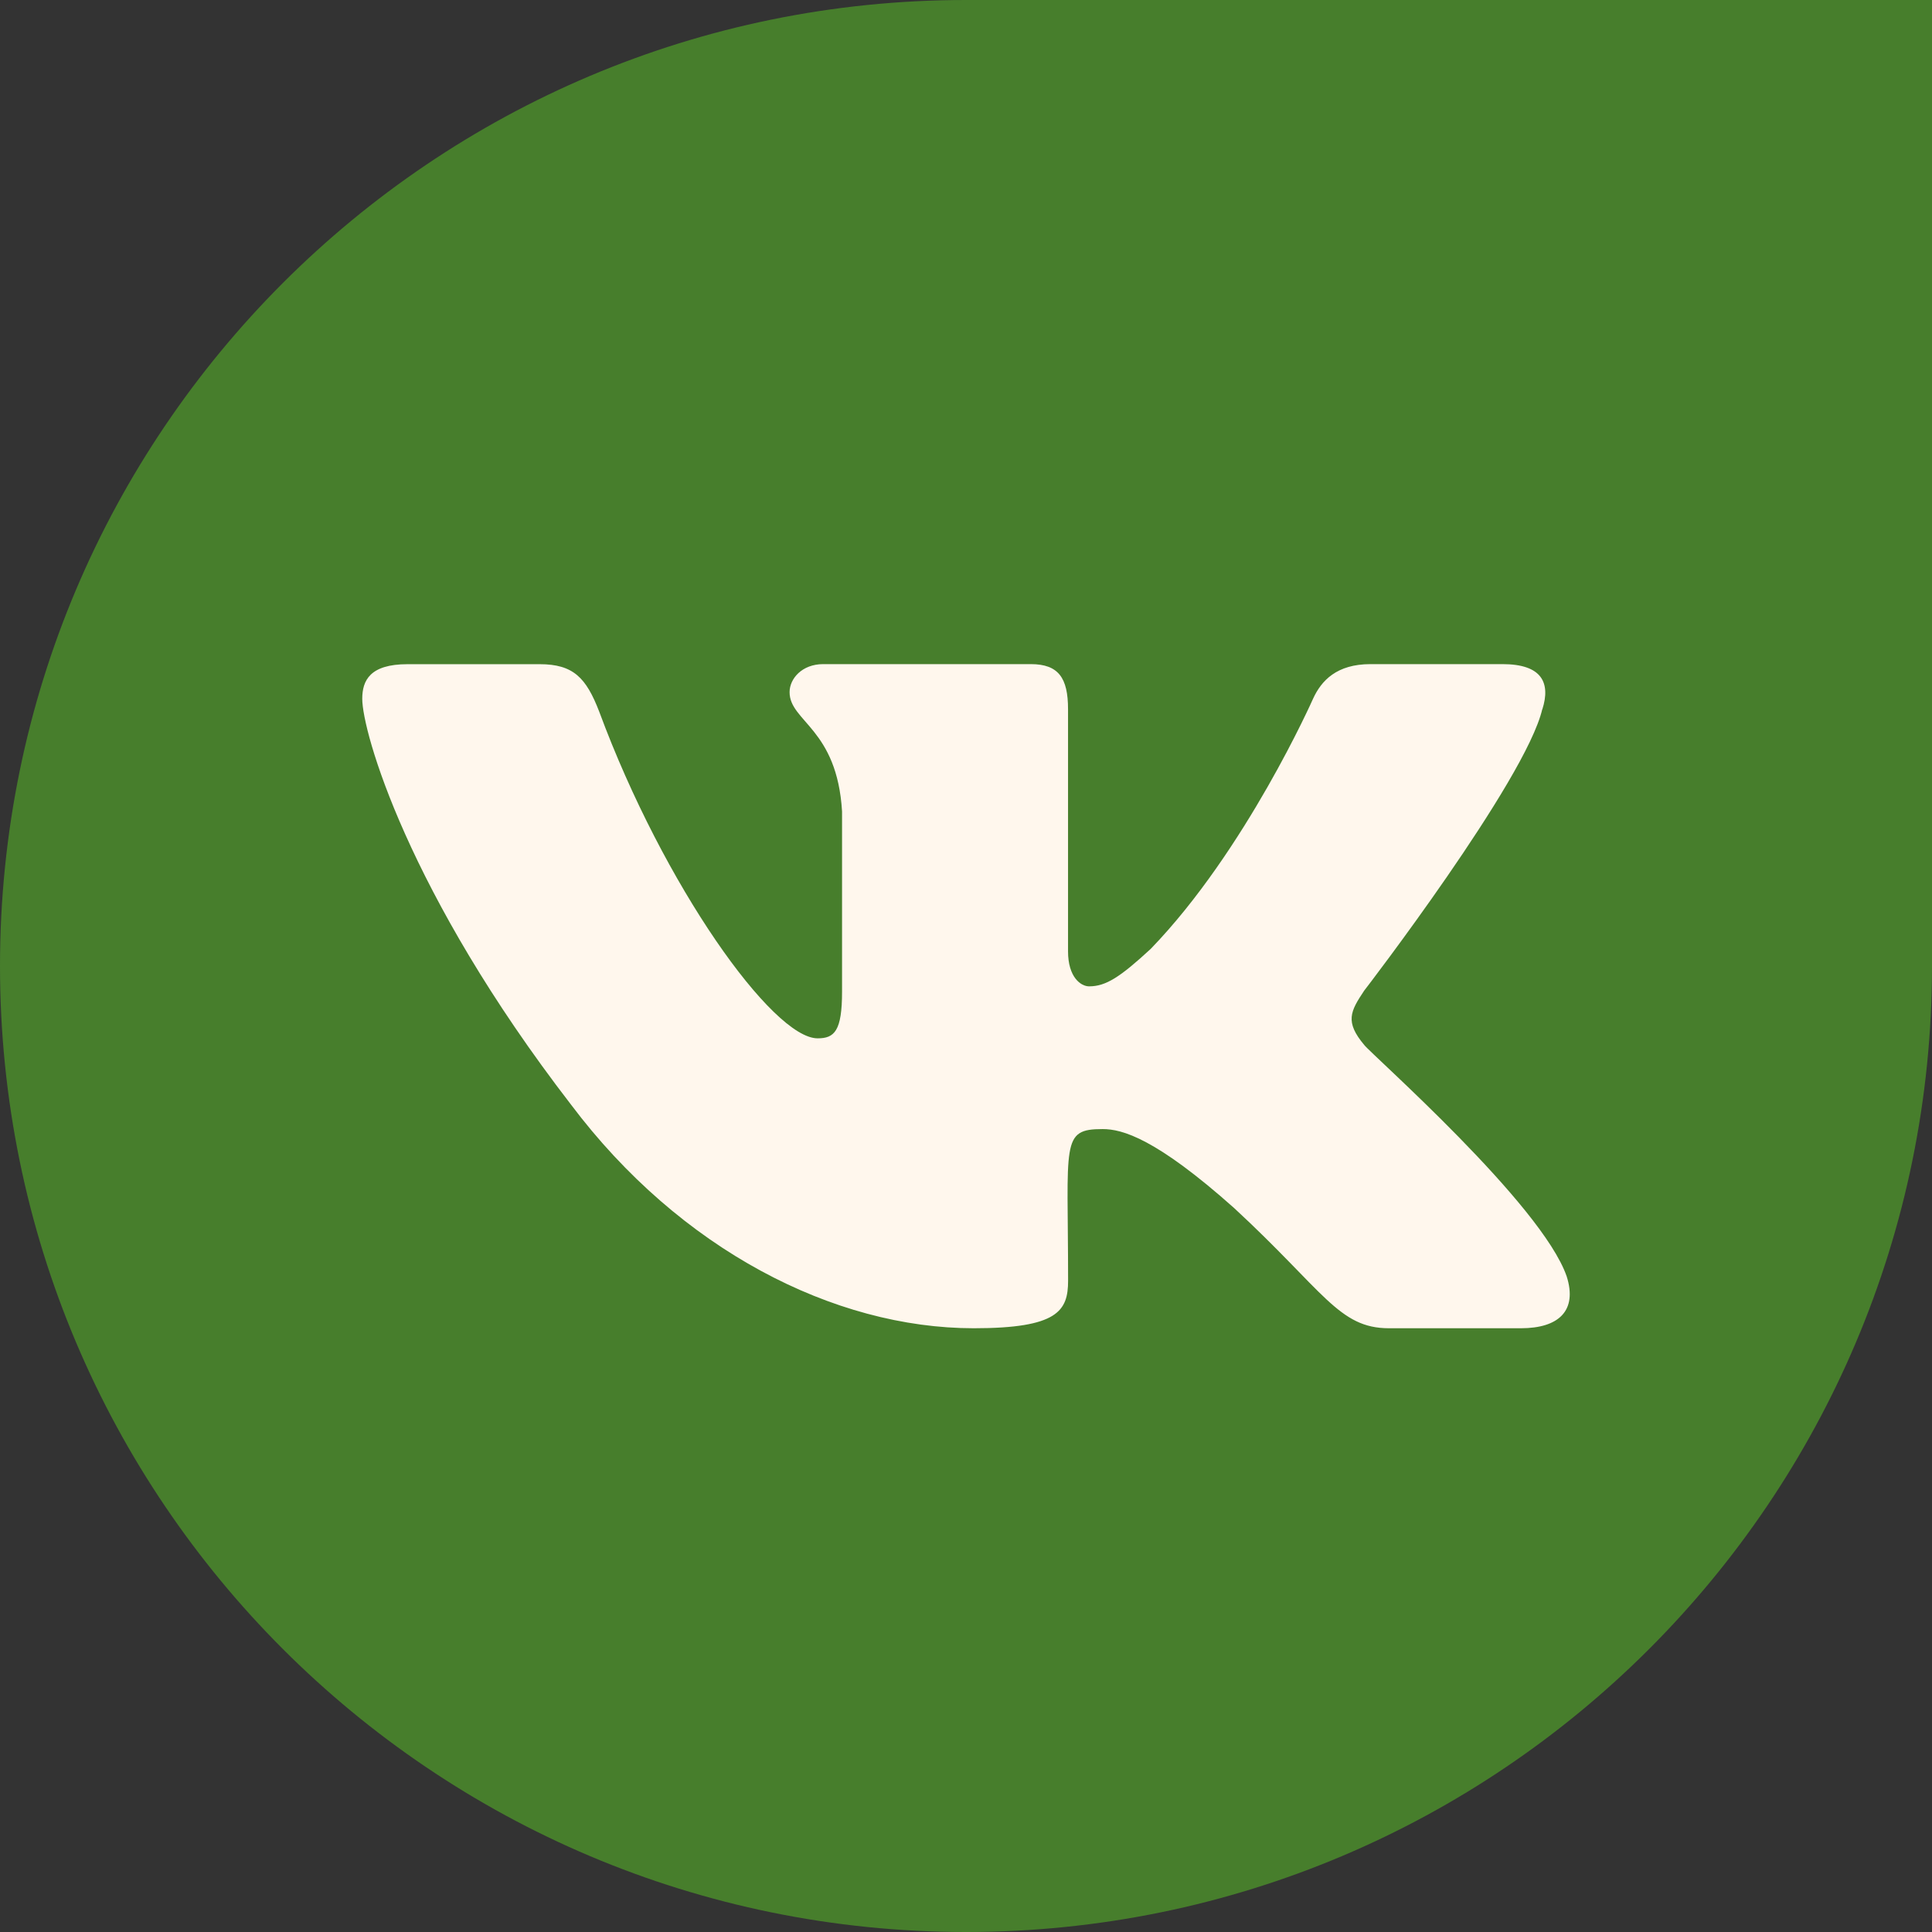 <?xml version="1.0" encoding="UTF-8"?> <svg xmlns="http://www.w3.org/2000/svg" width="32" height="32" viewBox="0 0 32 32" fill="none"><rect x="0" y="0" width="32" height="32" fill="#333333" stroke="none"/> <path d="M32 16C32 24.837 24.837 32 16 32C7.163 32 6.26248e-07 24.837 1.39876e-06 16C2.17128e-06 7.163 7.163 -2.63932e-07 16 5.08584e-07L32 1.90735e-06L32 16Z" fill="#477E2C"></path> <path d="M22.596 17.308C22.273 16.923 22.366 16.751 22.596 16.407C22.601 16.403 25.27 12.926 25.545 11.746L25.547 11.746C25.683 11.316 25.547 11 24.886 11H22.699C22.142 11 21.886 11.271 21.748 11.574C21.748 11.574 20.635 14.087 19.06 15.716C18.551 16.186 18.316 16.337 18.039 16.337C17.902 16.337 17.69 16.186 17.69 15.757V11.746C17.69 11.23 17.534 11 17.073 11H13.634C13.285 11 13.078 11.24 13.078 11.464C13.078 11.953 13.865 12.065 13.947 13.44V16.424C13.947 17.078 13.821 17.198 13.542 17.198C12.799 17.198 10.994 14.675 9.925 11.787C9.709 11.227 9.498 11.001 8.938 11.001H6.75C6.126 11.001 6 11.272 6 11.575C6 12.111 6.743 14.775 9.457 18.295C11.265 20.698 13.812 22 16.129 22C17.521 22 17.691 21.711 17.691 21.213C17.691 18.918 17.565 18.701 18.263 18.701C18.586 18.701 19.143 18.852 20.443 20.011C21.929 21.385 22.173 22 23.005 22H25.192C25.815 22 26.131 21.711 25.949 21.14C25.533 19.941 22.723 17.473 22.596 17.308Z" fill="#FFF7ED"></path> </svg> 